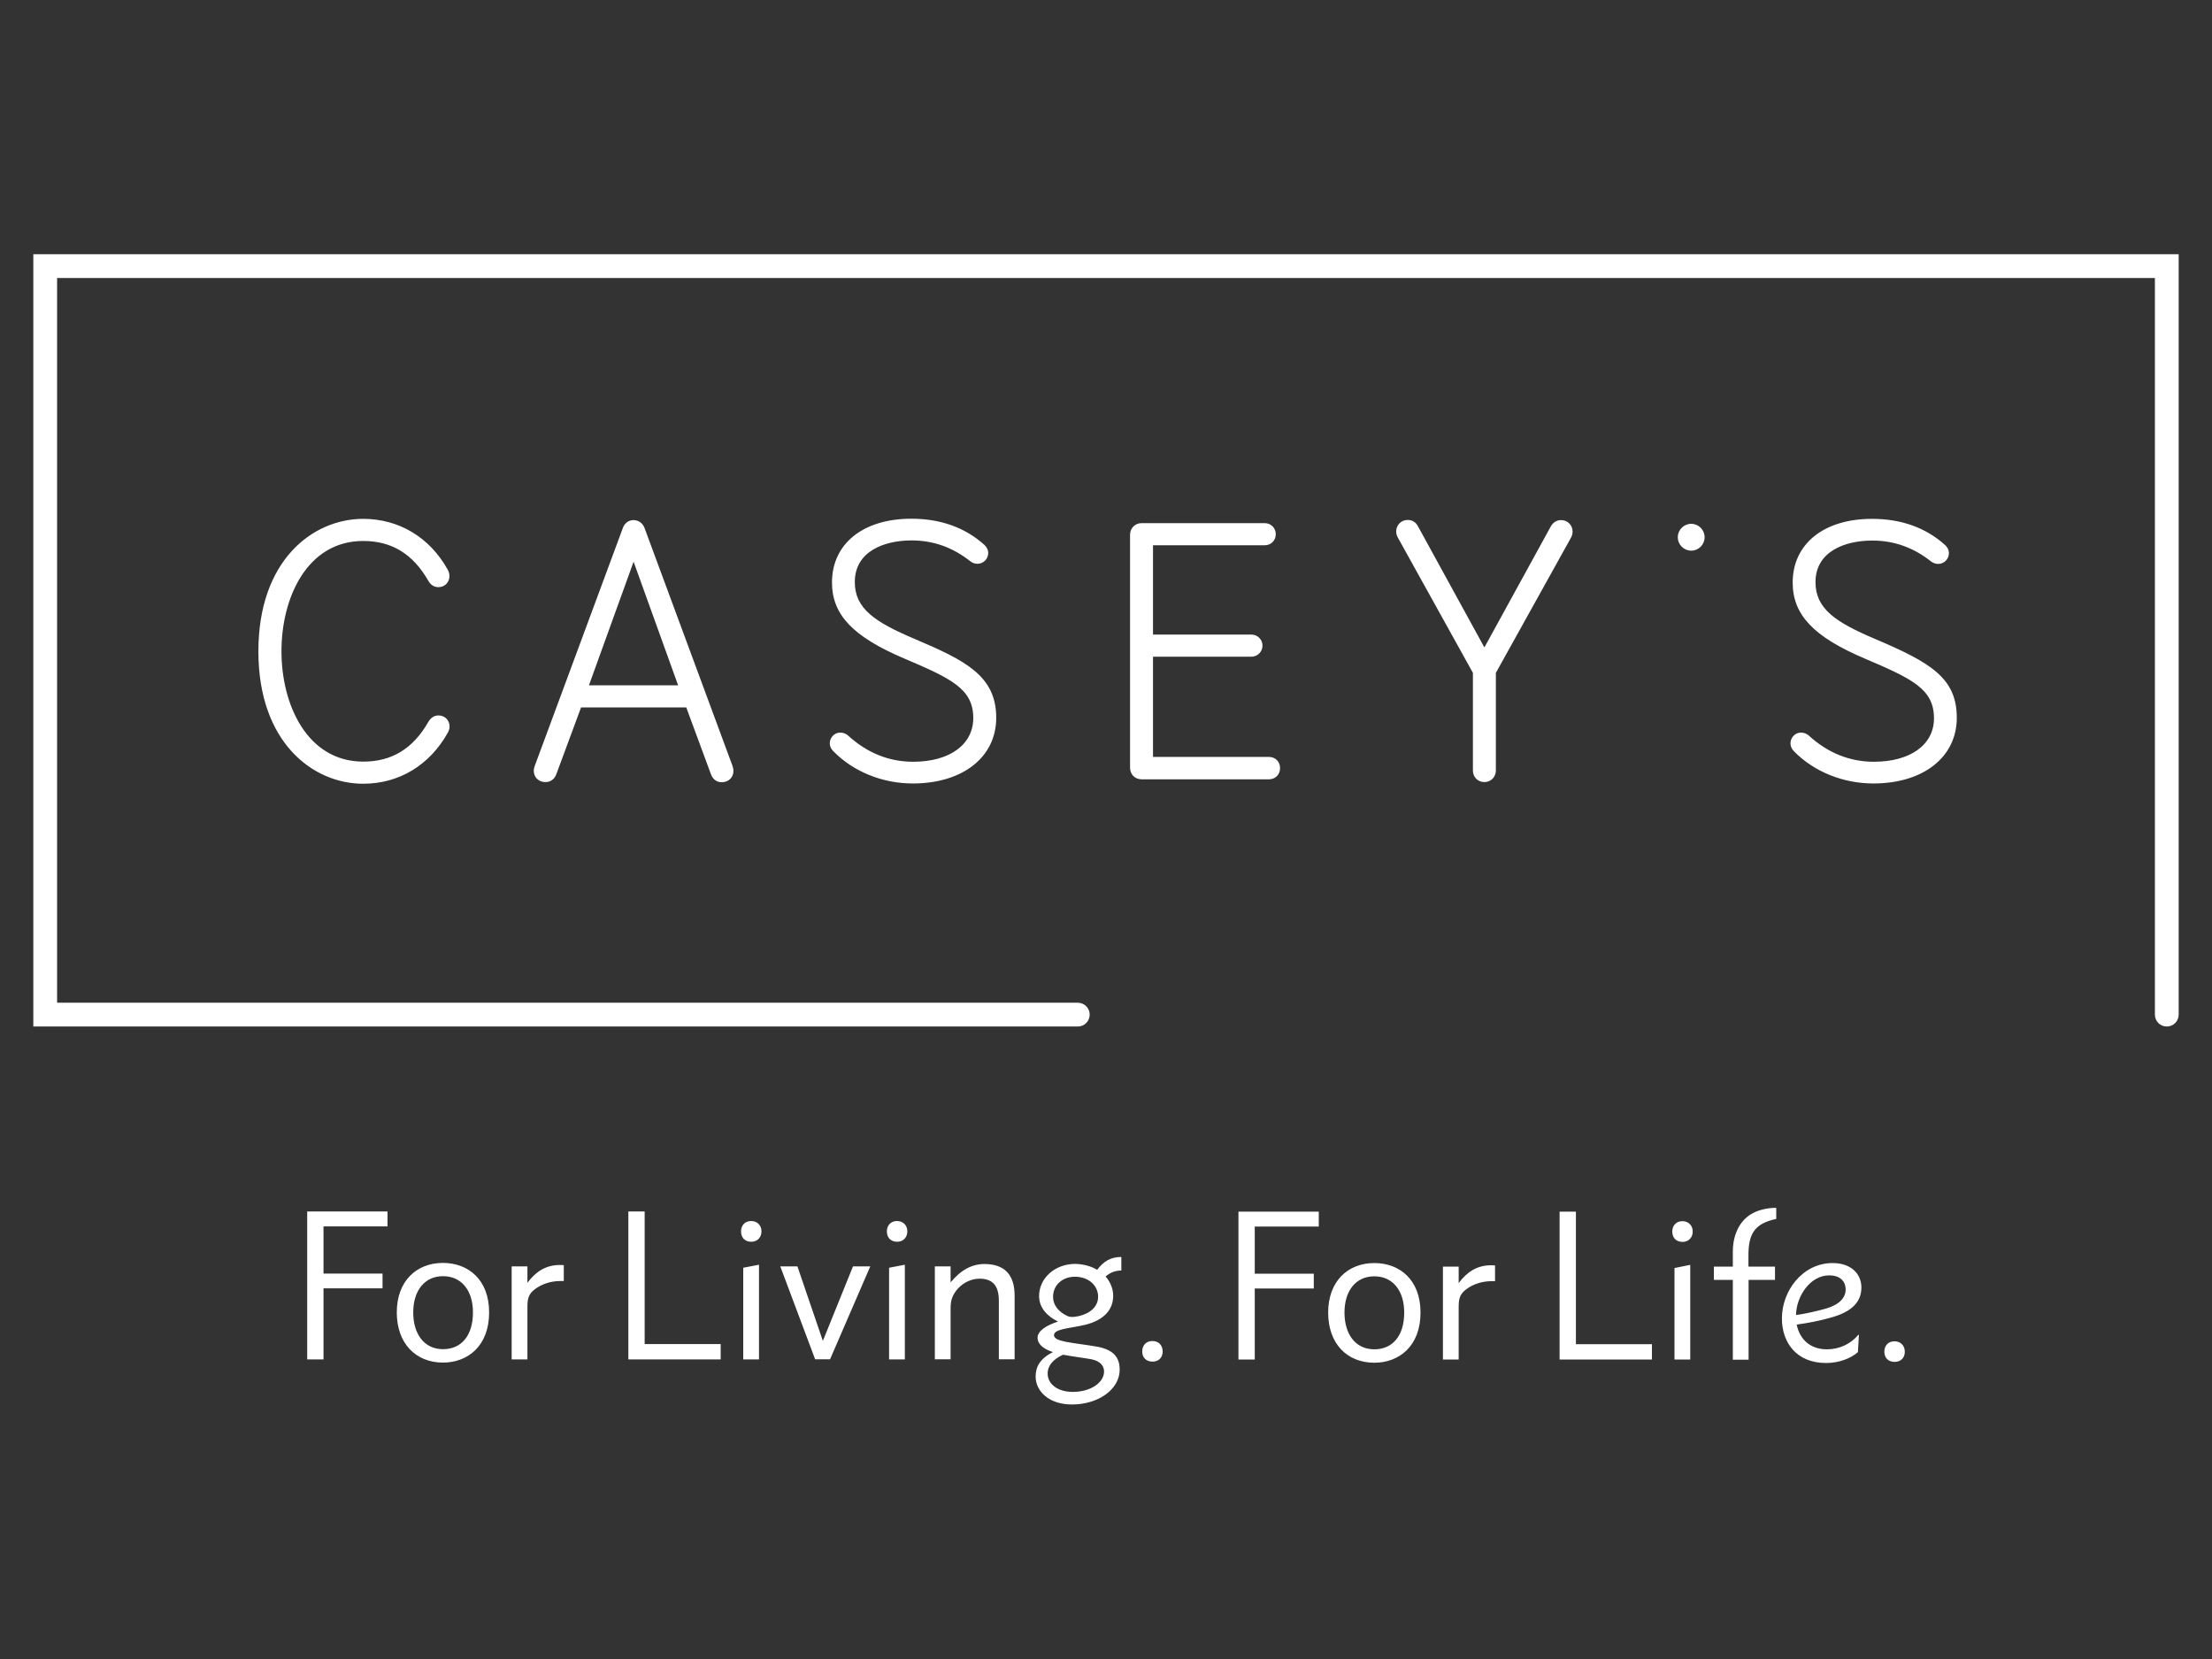 <?xml version="1.0" encoding="utf-8"?>
<!-- Generator: Adobe Illustrator 28.0.0, SVG Export Plug-In . SVG Version: 6.00 Build 0)  -->
<svg version="1.1" id="Layer_1" xmlns="http://www.w3.org/2000/svg" xmlns:xlink="http://www.w3.org/1999/xlink" x="0px" y="0px"
	 viewBox="0 0 1600 1200" style="enable-background:new 0 0 1600 1200;" xml:space="preserve">
<rect x="0" y="0" width="1600" height="1200" fill="#333333" stroke="none"/>
<style type="text/css">
	.st0{fill:#FFFFFF;}
</style>
<g>
	<g>
		<path class="st0" d="M280.3,887.1H234v34.1h42.7v10.7H234v51.4h-11.8v-107h58.1V887.1z M287,949.3c0-22.5,14.1-35.8,33.4-35.8
			c18.3,0,33.4,12.1,33.4,35.8c0,24.5-15.7,36.3-33.4,36.3C301,985.6,287,972,287,949.3z M342.1,949.3c0-16.1-8.5-26.2-21.6-26.2
			c-13.6,0-21.6,10.7-21.6,26.2s7.8,26.6,21.6,26.6C333.6,975.9,342.1,966.2,342.1,949.3z M407.9,926.6h-2.5c-7.1,0-13.6,2.2-18.6,6
			c-4.2,3.2-5.3,6.4-5.3,12.3v38.4h-11.4V916h11.4v11.9c6.1-8.3,13.6-12.9,23.4-12.9c1,0,1.8,0,2.9,0.1V926.6z M454.5,876.3h11.8
			v95.9h55v11.1h-66.8V876.3z M550.8,890.7c0,4.4-3.1,7.5-7.3,7.5c-4.6,0-7.5-2.9-7.5-7.5c0-4.4,2.9-7.5,7.3-7.5
			C547.7,883.2,550.8,886.2,550.8,890.7z M549,914.8v68.5h-11.4V917L549,914.8z M576.8,916l18.4,53.9L617,916h12.5l-29.1,67.2h-10.8
			L564.4,916H576.8z M656.3,890.7c0,4.4-3.1,7.5-7.3,7.5c-4.6,0-7.5-2.9-7.5-7.5c0-4.4,2.9-7.5,7.3-7.5S656.3,886.2,656.3,890.7z
			 M654.5,914.8v68.5h-11.4V917L654.5,914.8z M676.2,916h11.4v11.6c7.6-9.3,15.8-13.3,24.4-13.3c14.5,0,21.9,7.6,21.9,22.9v46h-11.4
			V941c0-11.2-4.6-16.1-14-16.1c-6.5,0-13,3.5-16.9,8.7c-3.2,4.3-4,7.8-4,12.6v37h-11.4V916z M793.6,918.5c4.7-6.2,9.8-9.3,17.5-9.3
			v9.8c-4.3,0-8,1.4-11.4,4.3c3.5,4,5.5,9,5.5,14c0,10.5-7.3,17.7-20,20.9c-6.1,1.5-12.2,2.2-16.3,3.2c-4.3,1.1-6.5,2.2-6.5,4.4
			c0,2.4,3.1,3.6,8.2,4.7c6,1.2,17.9,2.6,23.6,3.7c11.1,2.2,15.7,7.6,15.7,16.5c0,14.3-15.5,25.2-34.5,25.2
			c-16.8,0-26.3-9.7-26.3-20.2c0-7.1,3.2-13,12.5-17.7c-7.8-2.5-11.1-6.4-11.1-10.3c0-5,6.1-8.9,14.8-11.8
			c-8.2-3.9-13.7-10.3-13.7-18.4c0-12.8,11.2-23.3,26.3-23.3C783.9,914.4,789.3,915.9,793.6,918.5z M768.9,979.9
			c-6.8,3.2-11.1,7.5-11.1,13.7c0,7.1,6.7,13.2,18.2,13.2c13.4,0,22.6-7.1,22.6-14.7c0-4-2.5-7.5-9.1-8.9
			C784.7,982.3,777.1,981.4,768.9,979.9z M772.1,951.9c0.8,0.4,2.2,0.7,3.1,0.7c1.4,0,2.6-0.1,5-0.6c8.3-1.9,14.1-6.8,14.1-14.1
			c0-7.6-6.4-14.4-16.8-14.4c-9,0-15.8,6-15.8,14.6C761.7,944,765.7,949,772.1,951.9z M841,977.6c0,4.3-2.9,7.3-7.3,7.3
			c-4.6,0-7.5-2.9-7.5-7.3c0-4.6,2.9-7.6,7.3-7.6C837.9,969.9,841,973,841,977.6z M953.9,887.2h-46.3v34.1h42.7V932h-42.7v51.4
			h-11.8v-107h58.1V887.2z M960.7,949.4c0-22.5,14.1-35.8,33.4-35.8c18.3,0,33.4,12.1,33.4,35.8c0,24.5-15.7,36.3-33.4,36.3
			C974.6,985.7,960.7,972.2,960.7,949.4z M1015.7,949.4c0-16.1-8.5-26.2-21.6-26.2c-13.6,0-21.6,10.7-21.6,26.2
			c0,15.5,7.8,26.6,21.6,26.6C1007.2,976,1015.7,966.3,1015.7,949.4z M1081.5,926.7h-2.5c-7.1,0-13.6,2.2-18.6,6
			c-4.2,3.2-5.3,6.4-5.3,12.3v38.4h-11.4v-67.2h11.4v11.9c6.1-8.3,13.6-12.9,23.4-12.9c1,0,1.8,0,2.9,0.1V926.7z M1128.1,876.4h11.8
			v95.9h55v11.1h-66.8V876.4z M1224.4,890.8c0,4.4-3.1,7.5-7.3,7.5c-4.6,0-7.5-2.9-7.5-7.5c0-4.4,2.9-7.5,7.3-7.5
			C1221.3,883.3,1224.4,886.4,1224.4,890.8z M1222.6,914.9v68.5h-11.4v-66.2L1222.6,914.9z M1264.8,916.2h19.1v9.6h-19.1v57.7h-11.4
			v-57.7h-13.7v-9.6h13.7v-10.8c0-13.2,5.6-22.6,13.1-27.1c8.4-5.1,18.3-4.6,18.3-4.6v8c-15.9,3.3-20.1,11.1-20.1,26.2V916.2z
			 M1299.6,958.1c2.1,10.5,9.6,17.9,21.9,17.9c9,0,17.2-3.9,22.7-10.5h0.4l-0.7,12.5c-5.5,4.9-14.3,7.9-23,7.9
			c-21.8,0-32-15.2-32-32.2c0-20.1,15-40.1,36.7-40.1c13.3,0,20.8,7.8,20.8,17.7c0,10-6.4,17.7-23,22
			C1317,955.2,1307.1,957.1,1299.6,958.1z M1299.1,951.2c6.2-0.8,15.1-2.8,21.8-4.7c9.8-2.9,14.1-8,14.1-13.7
			c0-6.4-4.4-10.3-11.9-10.3C1309.6,922.5,1299.4,937.2,1299.1,951.2z M1377.8,977.8c0,4.3-2.9,7.3-7.3,7.3c-4.6,0-7.5-2.9-7.5-7.3
			c0-4.6,2.9-7.6,7.3-7.6C1374.7,970.2,1377.8,973.2,1377.8,977.8z"/>
		<g>
			<path class="st0" d="M262.7,391.3c20.7,0,36,9.4,47.1,28.8c1.8,3.1,4.3,4.6,7.3,4.6c4.6,0,8-3.5,8-8c0-2.2-0.8-3.8-1.4-4.9
				c-13-23.2-35.2-36.5-61-36.5c-36.5,0-75.8,30-75.8,95.8s39.3,95.8,75.8,95.8c25.8,0,48-13.3,61.2-36.9c0.4-0.8,1.3-2.4,1.3-4.5
				c0-4.6-3.5-8-8-8c-3,0-5.5,1.5-7.4,4.7c-11,19.3-26.4,28.7-47,28.7c-40.7,0-59.2-41.3-59.2-79.7
				C203.5,432.6,222,391.3,262.7,391.3z M917.9,547.5H834v-72.5h71.2c4.4,0,8-3.6,8-8s-3.6-8-8-8H834v-64.6h80.8c4.6,0,8-3.5,8-8
				s-3.5-8-8-8h-89.1c-4.7,0-8.3,3.7-8.3,8.3v168.7c0,4.7,3.6,8.3,8.3,8.3h92.2c4.6,0,8-3.5,8-8C926,551,922.5,547.5,917.9,547.5z
				 M1129.2,376.2c-3.4,0-6,1.8-7.7,5l-47.8,87.1l-47.7-87c-1.7-3.5-4.3-5.2-7.8-5.2c-4.7,0-8.3,3.7-8.3,8.3c0,2.4,0.9,3.9,1.4,4.8
				l54.1,97.5v70.7c0,4.7,3.6,8.3,8.3,8.3c4.7,0,8.3-3.7,8.3-8.3v-70.7l53.8-96.8l0.3-0.6c0.5-0.9,1.4-2.4,1.4-4.8
				C1137.5,379.9,1133.9,376.2,1129.2,376.2z M1356.6,462.3c-28.8-12.2-43.4-21.9-43.4-41.2c0-22.2,21.2-30.1,41.1-30.1
				c15.6,0,29.8,5,42.6,15.2c1.2,0.8,2.8,1.7,5,1.7c4.3,0,7.8-3.5,7.8-7.8c0-2.8-1.6-4.8-2.8-5.9c-14-12.6-31.8-18.9-52.8-18.9
				c-34.9,0-57.4,18.1-57.4,46.1c0,23.3,15.1,39.2,52,54.9c34.8,14.8,50.2,22.2,50.2,43.3c0,19.1-17.1,31.4-43.5,31.4
				c-17.4,0-33.3-6.4-47-18.9l-0.6-0.5c-1.3-0.9-2.8-1.7-5.2-1.7c-4.1,0-7.5,3.6-7.5,7.8c0,2,0.9,4.1,2.5,5.7
				c14.5,14.8,35.5,23.3,57.5,23.3c36.1,0,60.3-19.1,60.3-47.5C1415.4,490.5,1396.6,479.3,1356.6,462.3z M660.5,551
				c-17.5,0-33.3-6.4-47-18.9l-0.6-0.5c-1.3-0.9-2.8-1.7-5.2-1.7c-4.1,0-7.5,3.6-7.5,7.8c0,2.1,0.9,4.1,2.6,5.7
				c14.5,14.8,35.5,23.3,57.5,23.3c36.1,0,60.3-19.1,60.3-47.5c0-30.4-22.4-41.5-58.9-57c-28.8-12.2-43.4-21.9-43.4-41.2
				c0-22.2,21.2-30.1,41.1-30.1c15.6,0,29.8,5,42.6,15.2c1.3,0.9,2.8,1.7,5,1.7c4.3,0,7.8-3.5,7.8-7.8c0-2.8-1.6-4.8-2.8-5.9
				c-14-12.6-31.8-18.9-52.8-18.9c-34.9,0-57.4,18.1-57.4,46.1c0,23.3,15.1,39.2,52,54.9c34.8,14.8,50.2,22.2,50.2,43.3
				C703.9,538.6,686.9,551,660.5,551z M1223.3,378.9c-5.4,0-9.7,4.4-9.7,9.7c0,5.4,4.4,9.7,9.7,9.7c5.4,0,9.7-4.4,9.7-9.7
				C1233,383.3,1228.7,378.9,1223.3,378.9z M1575.9,183.9v550c0,4.7-3.8,8.6-8.6,8.6s-8.6-3.8-8.6-8.6V201.1H41.3v524.2h738.3
				c4.7,0,8.6,3.8,8.6,8.6c0,4.7-3.8,8.6-8.6,8.6H24.1V183.9H1575.9z M458.4,376.2l-0.1-0.3l-0.1,0.3c-3.4,0-6.3,2.1-7.6,5.5
				L386.8,554c-0.3,0.8-0.7,2-0.7,3.7c0,4.5,3.6,8,8.3,8c6.1,0,7.8-5,8.3-6.5l17.6-47.5h76.1l17.5,47.4c0.6,1.7,2.2,6.7,8.3,6.7
				c4.7,0,8.3-3.5,8.3-8c0-1.8-0.4-2.9-0.8-4.2l-63.6-172C464.7,378.3,461.8,376.3,458.4,376.2z M458.3,406.3l32.2,89.4H426
				L458.3,406.3z"/>
		</g>
	</g>
</g>
</svg>
